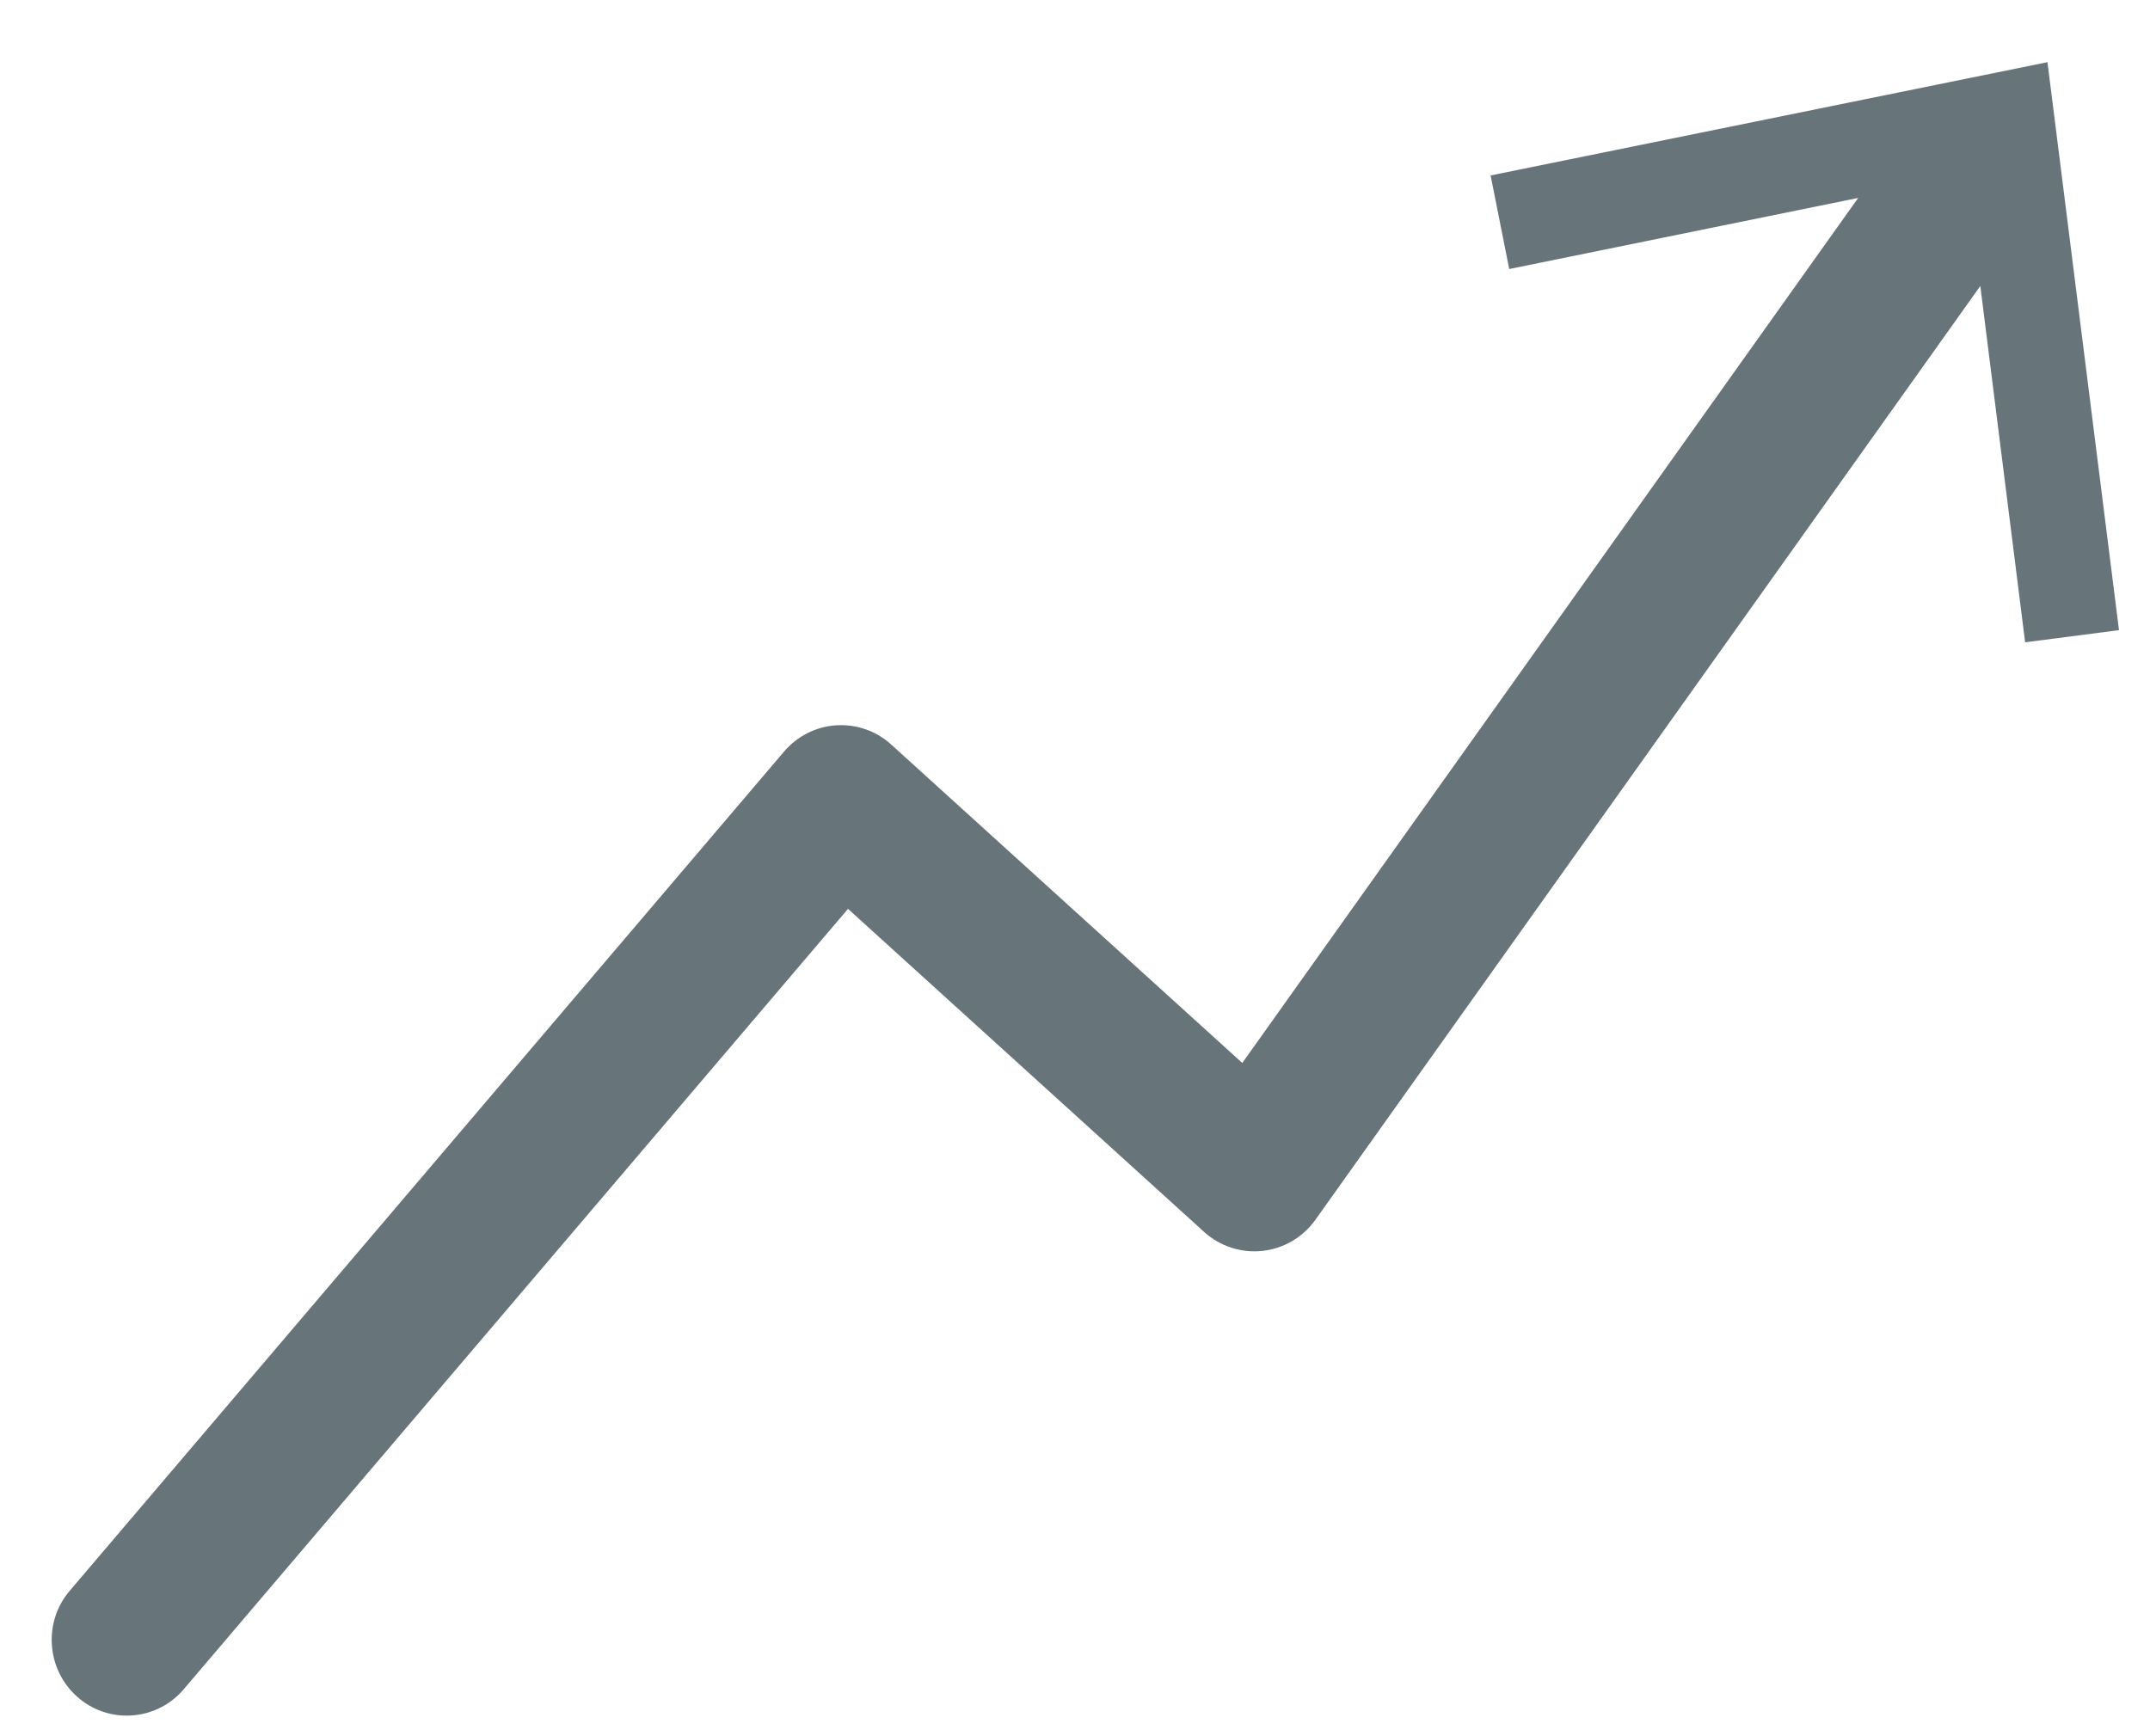 <svg width="26" height="21" viewBox="0 0 26 21" fill="none" xmlns="http://www.w3.org/2000/svg">
<path d="M25.625 7.622L24.76 0.752L18.026 2.122L18.251 3.254L22.471 2.394L15.023 12.857L10.778 9.006C10.597 8.841 10.357 8.757 10.113 8.773C9.869 8.788 9.642 8.903 9.482 9.09L0.844 19.24C0.517 19.623 0.562 20.201 0.942 20.53C1.113 20.679 1.323 20.751 1.533 20.751C1.789 20.751 2.043 20.643 2.222 20.432L10.255 10.993L14.562 14.901C14.754 15.075 15.011 15.158 15.267 15.13C15.524 15.102 15.756 14.966 15.907 14.754L23.948 3.459L24.49 7.769L25.625 7.622Z" fill="#677479"/>
</svg>
